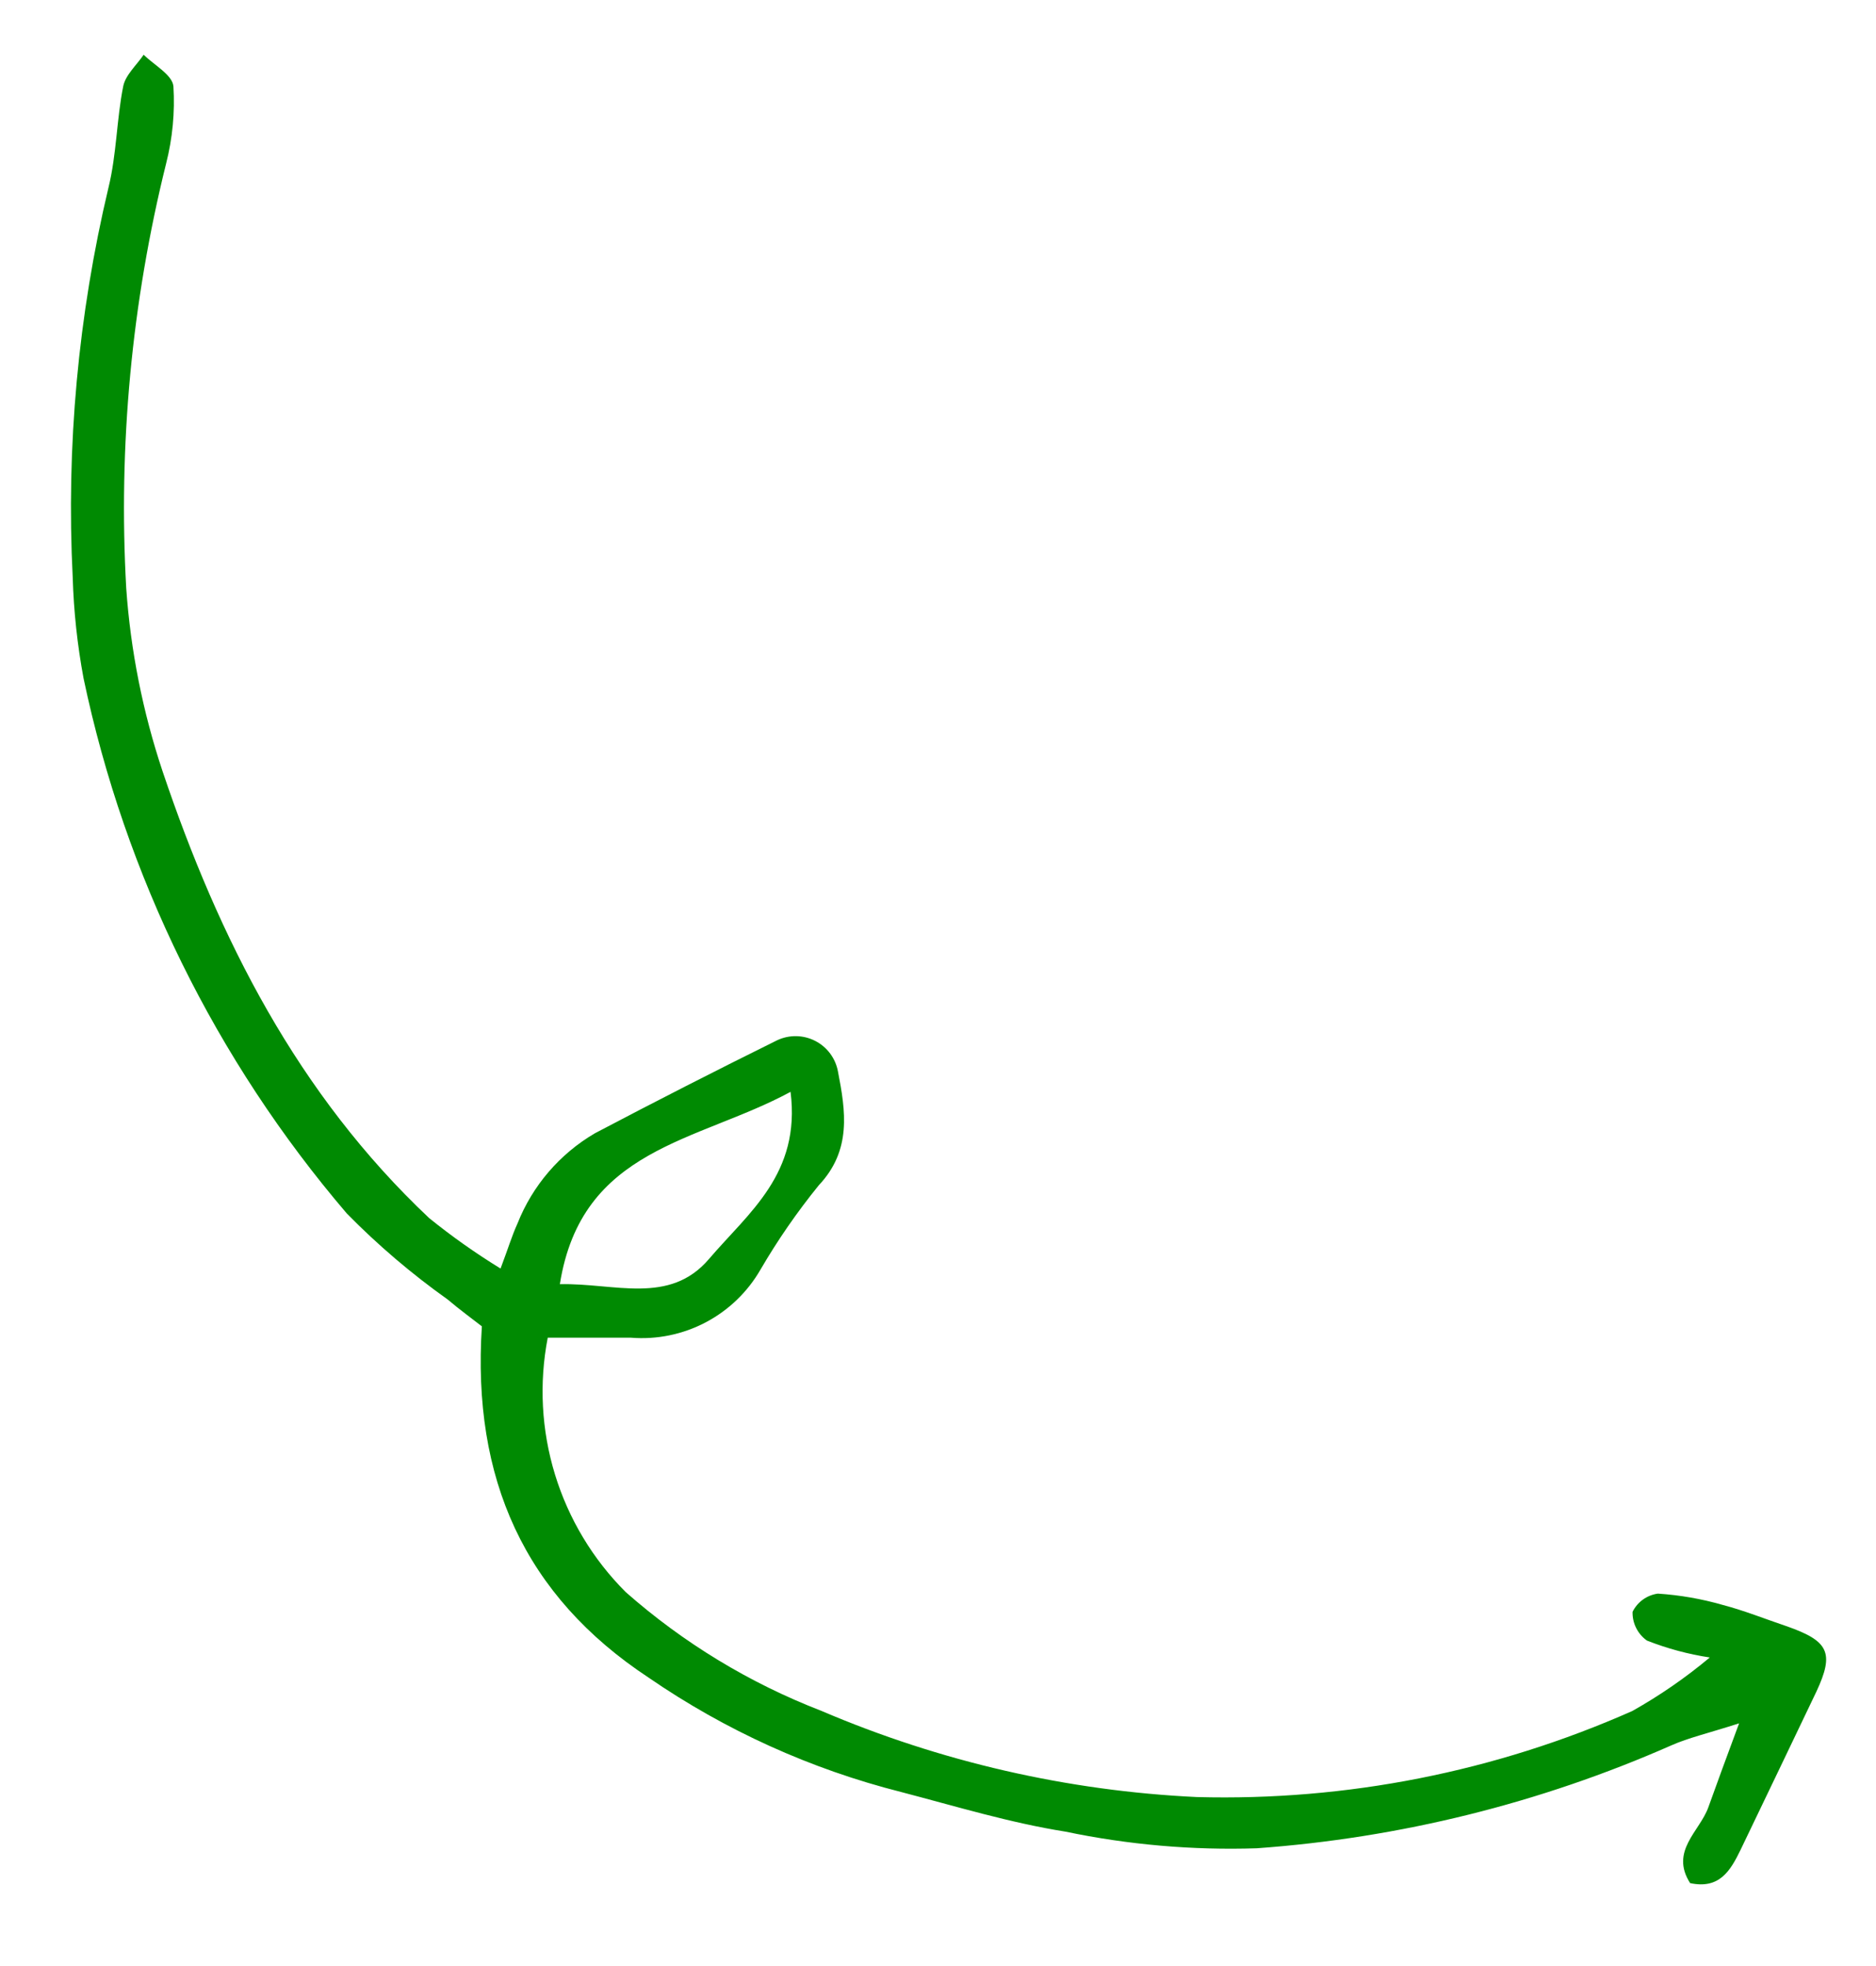 <svg xmlns="http://www.w3.org/2000/svg" width="104" height="109" viewBox="0 0 104 109" fill="none"><path d="M94.786 91.888C93.594 91.708 92.425 91.393 91.302 90.951C91.048 90.771 90.843 90.531 90.704 90.253C90.564 89.975 90.496 89.667 90.505 89.356C90.638 89.087 90.836 88.854 91.08 88.678C91.323 88.503 91.606 88.39 91.904 88.348C93.126 88.427 94.337 88.638 95.514 88.978C96.689 89.286 97.837 89.747 98.998 90.139C101.377 90.965 101.713 91.608 100.691 93.791C99.292 96.73 97.893 99.626 96.493 102.55C95.934 103.698 95.332 104.747 93.695 104.397C92.562 102.62 94.227 101.529 94.703 100.2C95.178 98.87 95.654 97.583 96.41 95.54C94.66 96.1 93.611 96.338 92.66 96.758C85.381 99.966 77.604 101.897 69.67 102.466C66.11 102.582 62.55 102.272 59.064 101.543C55.985 101.053 53.005 100.144 49.955 99.346C44.952 98.08 40.214 95.933 35.962 93.008C29.064 88.46 26.168 81.968 26.713 73.53C26.195 73.124 25.482 72.607 24.824 72.047C22.822 70.624 20.949 69.028 19.227 67.275C11.955 58.766 6.937 48.566 4.633 37.611C4.288 35.764 4.087 33.893 4.031 32.014C3.664 24.746 4.333 17.462 6.018 10.382C6.466 8.549 6.466 6.604 6.83 4.785C6.956 4.156 7.572 3.61 7.963 3.036C8.551 3.61 9.558 4.156 9.614 4.785C9.702 6.225 9.565 7.669 9.209 9.067C7.299 16.762 6.554 24.7 6.998 32.616C7.24 36.069 7.917 39.477 9.013 42.761C12.133 52.024 16.499 60.657 23.789 67.527C25.047 68.545 26.37 69.479 27.749 70.326C28.168 69.22 28.378 68.507 28.686 67.835C29.517 65.732 31.029 63.968 32.982 62.826C36.331 61.063 39.694 59.346 43.07 57.677C43.403 57.518 43.767 57.438 44.135 57.443C44.503 57.448 44.865 57.538 45.193 57.706C45.52 57.874 45.805 58.115 46.024 58.411C46.243 58.707 46.391 59.049 46.456 59.412C46.876 61.581 47.226 63.763 45.393 65.708C44.197 67.181 43.117 68.743 42.161 70.382C41.445 71.626 40.39 72.642 39.119 73.311C37.849 73.98 36.414 74.274 34.983 74.16C33.429 74.16 31.876 74.16 30.365 74.16C29.877 76.685 30.015 79.292 30.769 81.751C31.523 84.21 32.869 86.447 34.689 88.264C37.882 91.079 41.549 93.306 45.519 94.841C52.123 97.667 59.179 99.287 66.354 99.626C74.654 99.85 82.9 98.22 90.491 94.855C92.011 94 93.449 93.007 94.786 91.888ZM43.826 60.531C38.649 63.33 32.24 63.609 31.037 71.193C34.073 71.123 37.11 72.369 39.306 69.794C41.503 67.219 44.4 65.079 43.826 60.531Z" fill="#008A02"></path></svg>